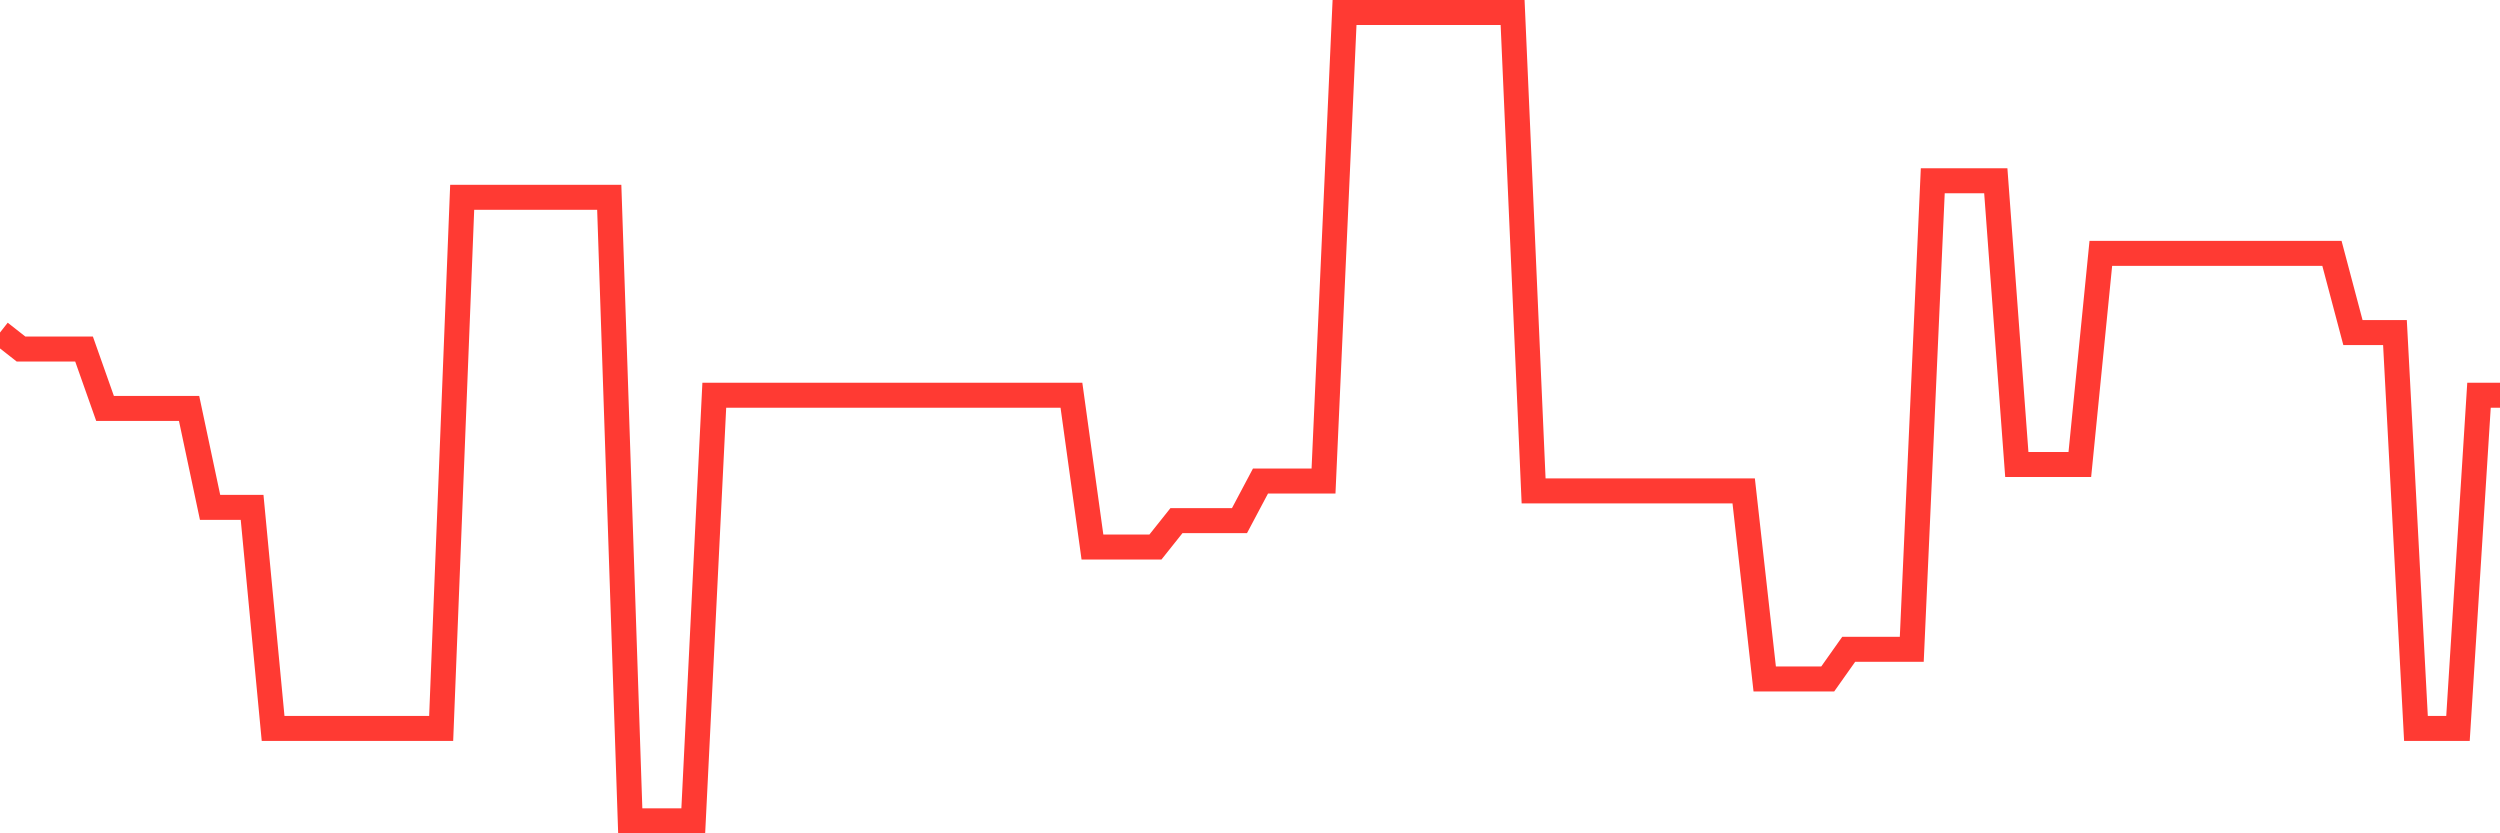 <svg
  xmlns="http://www.w3.org/2000/svg"
  xmlns:xlink="http://www.w3.org/1999/xlink"
  width="120"
  height="40"
  viewBox="0 0 120 40"
  preserveAspectRatio="none"
>
  <polyline
    points="0,15.962 1.008,16.753 2.017,16.753 3.025,16.753 4.034,16.753 5.042,19.604 6.05,19.604 7.059,19.604 8.067,19.604 9.076,19.604 10.084,24.355 11.092,24.355 12.101,24.355 13.109,34.966 14.118,34.966 15.126,34.966 16.134,34.966 17.143,34.966 18.151,34.966 19.16,34.966 20.168,34.966 21.176,34.966 22.185,9.469 23.193,9.469 24.202,9.469 25.21,9.469 26.218,9.469 27.227,9.469 28.235,9.469 29.244,9.469 30.252,39.4 31.261,39.4 32.269,39.4 33.277,39.4 34.286,18.971 35.294,18.971 36.303,18.971 37.311,18.971 38.319,18.971 39.328,18.971 40.336,18.971 41.345,18.971 42.353,18.971 43.361,18.971 44.37,18.971 45.378,18.971 46.387,18.971 47.395,18.971 48.403,18.971 49.412,18.971 50.42,18.971 51.429,18.971 52.437,26.256 53.445,26.256 54.454,26.256 55.462,26.256 56.471,24.989 57.479,24.989 58.487,24.989 59.496,24.989 60.504,23.088 61.513,23.088 62.521,23.088 63.529,23.088 64.538,0.6 65.546,0.6 66.555,0.6 67.563,0.6 68.571,0.6 69.58,0.6 70.588,0.6 71.597,0.6 72.605,0.6 73.613,23.563 74.622,23.563 75.63,23.563 76.639,23.563 77.647,23.563 78.655,23.563 79.664,23.563 80.672,23.563 81.681,23.563 82.689,23.563 83.697,23.563 84.706,32.59 85.714,32.59 86.723,32.59 87.731,32.59 88.739,31.165 89.748,31.165 90.756,31.165 91.765,31.165 92.773,8.677 93.782,8.677 94.79,8.677 95.798,8.677 96.807,22.296 97.815,22.296 98.824,22.296 99.832,22.296 100.84,12.161 101.849,12.161 102.857,12.161 103.866,12.161 104.874,12.161 105.882,12.161 106.891,12.161 107.899,12.161 108.908,12.161 109.916,12.161 110.924,12.161 111.933,12.161 112.941,15.962 113.95,15.962 114.958,15.962 115.966,34.966 116.975,34.966 117.983,34.966 118.992,18.971 120,18.971"
    fill="none"
    stroke="#ff3a33"
    stroke-width="1.2"
  >
  </polyline>
</svg>